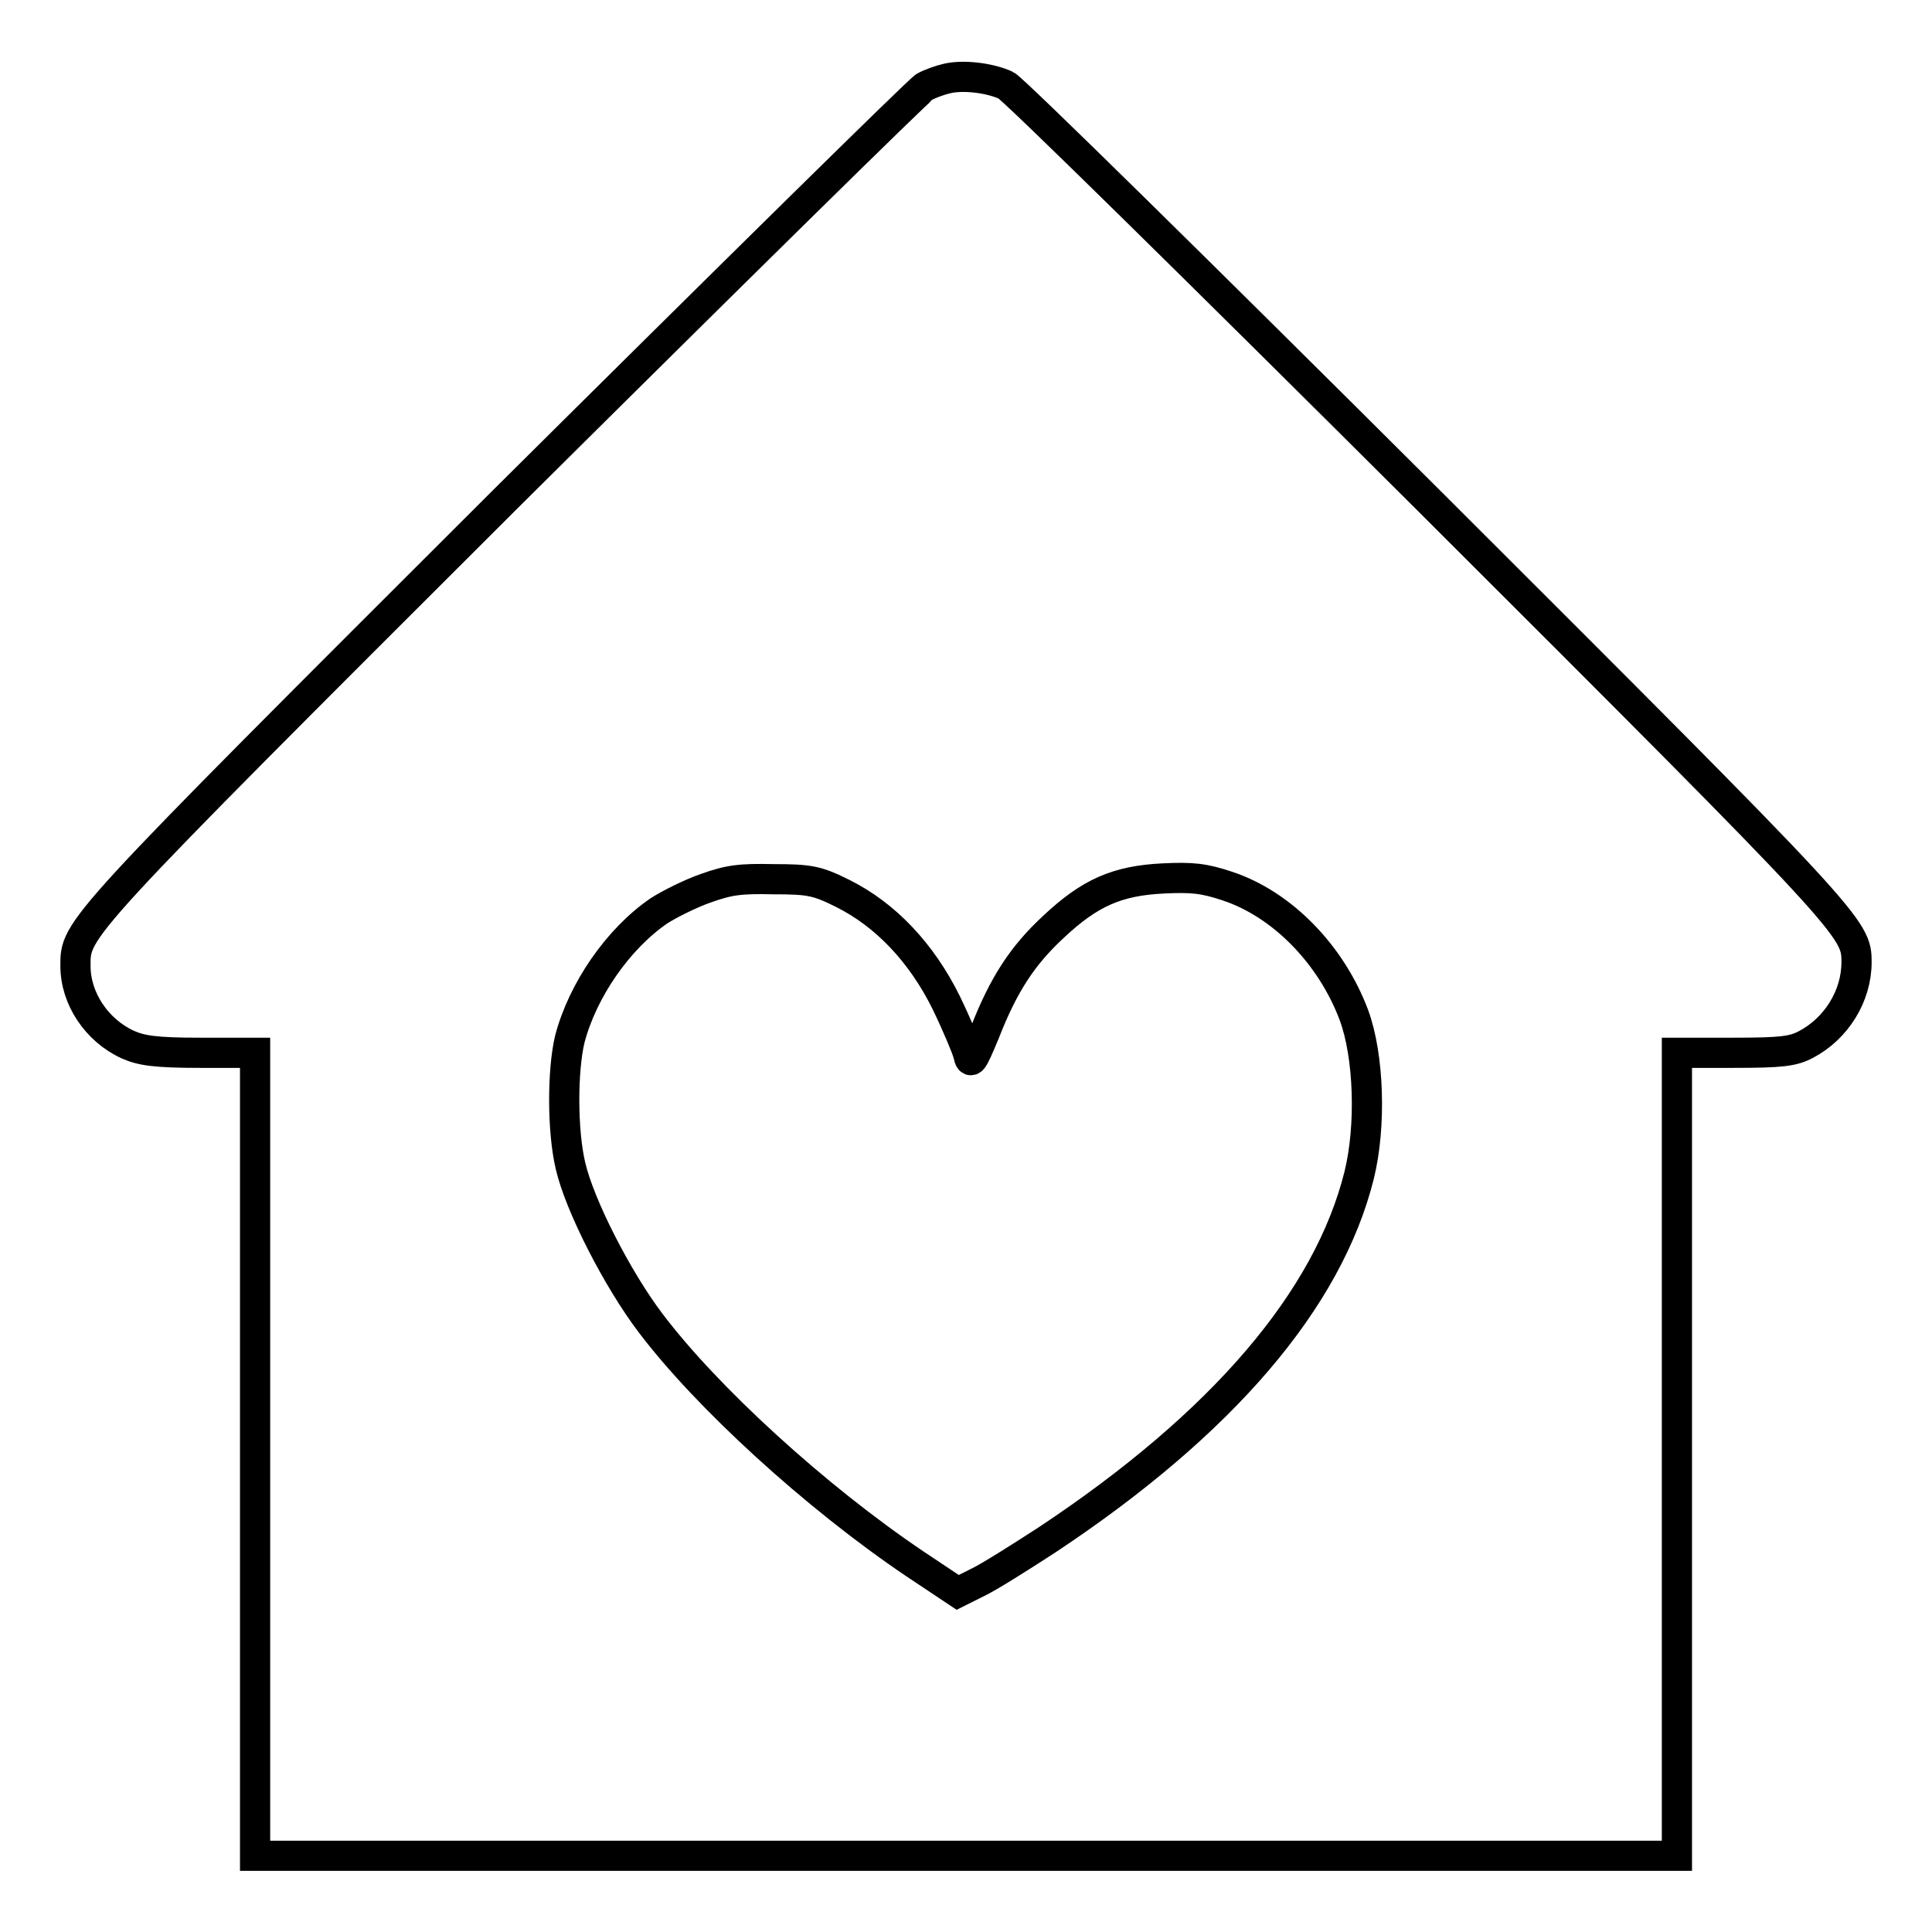 <?xml version="1.0" encoding="utf-8"?>
<!-- Svg Vector Icons : http://www.onlinewebfonts.com/icon -->
<!DOCTYPE svg PUBLIC "-//W3C//DTD SVG 1.1//EN" "http://www.w3.org/Graphics/SVG/1.1/DTD/svg11.dtd">
<svg version="1.1" xmlns="http://www.w3.org/2000/svg" xmlns:xlink="http://www.w3.org/1999/xlink" x="0px" y="0px" viewBox="0 0 256 256" enable-background="new 0 0 256 256" xml:space="preserve">
<g><g><g><path stroke-width="4" fill-opacity="0" stroke="#000000"  d="M125.5,10.4c-0.9,0.2-2.3,0.7-3,1.1S96.7,36.6,66.8,66.3C9.5,123.5,10,123,10,128c0,4.3,2.8,8.5,6.9,10.4c1.8,0.8,3.6,1.1,9.6,1.1h7.3v53.2v53.2H128h94.2v-53.2v-53.2h7.5c6.4,0,7.9-0.2,9.6-1.1c4-2.1,6.7-6.4,6.7-10.9c0-4.5-0.2-4.8-56.8-61.3c-29.9-29.8-55-54.5-55.9-54.9C131.1,10.3,127.6,9.9,125.5,10.4z M111.7,118.4c5.6,2.8,10.4,7.8,13.7,14.5c1.4,2.9,2.7,6,2.9,6.8c0.3,1.4,0.5,1.2,2.2-2.9c2.5-6.4,5-10.2,9.1-14c4.8-4.5,8.4-6.1,14.5-6.4c3.9-0.2,5.5,0,8.5,1c7.3,2.4,13.8,9.1,16.8,17.1c2,5.4,2.3,14.7,0.7,21.2c-4.1,16.5-18.1,32.9-41.3,48.3c-3.7,2.4-7.8,5-9.3,5.7l-2.6,1.3l-5.7-3.8c-13.2-8.9-27.6-22.1-35-31.9c-4.4-5.8-9.4-15.6-10.6-20.8c-1.1-4.6-1.1-12.6-0.1-16.8c1.7-6.5,6.4-13.3,11.8-17c1.4-0.9,4.2-2.3,6.2-3c3.1-1.1,4.5-1.3,9-1.2C107.3,116.5,108.3,116.7,111.7,118.4z"/></g></g></g>
</svg>